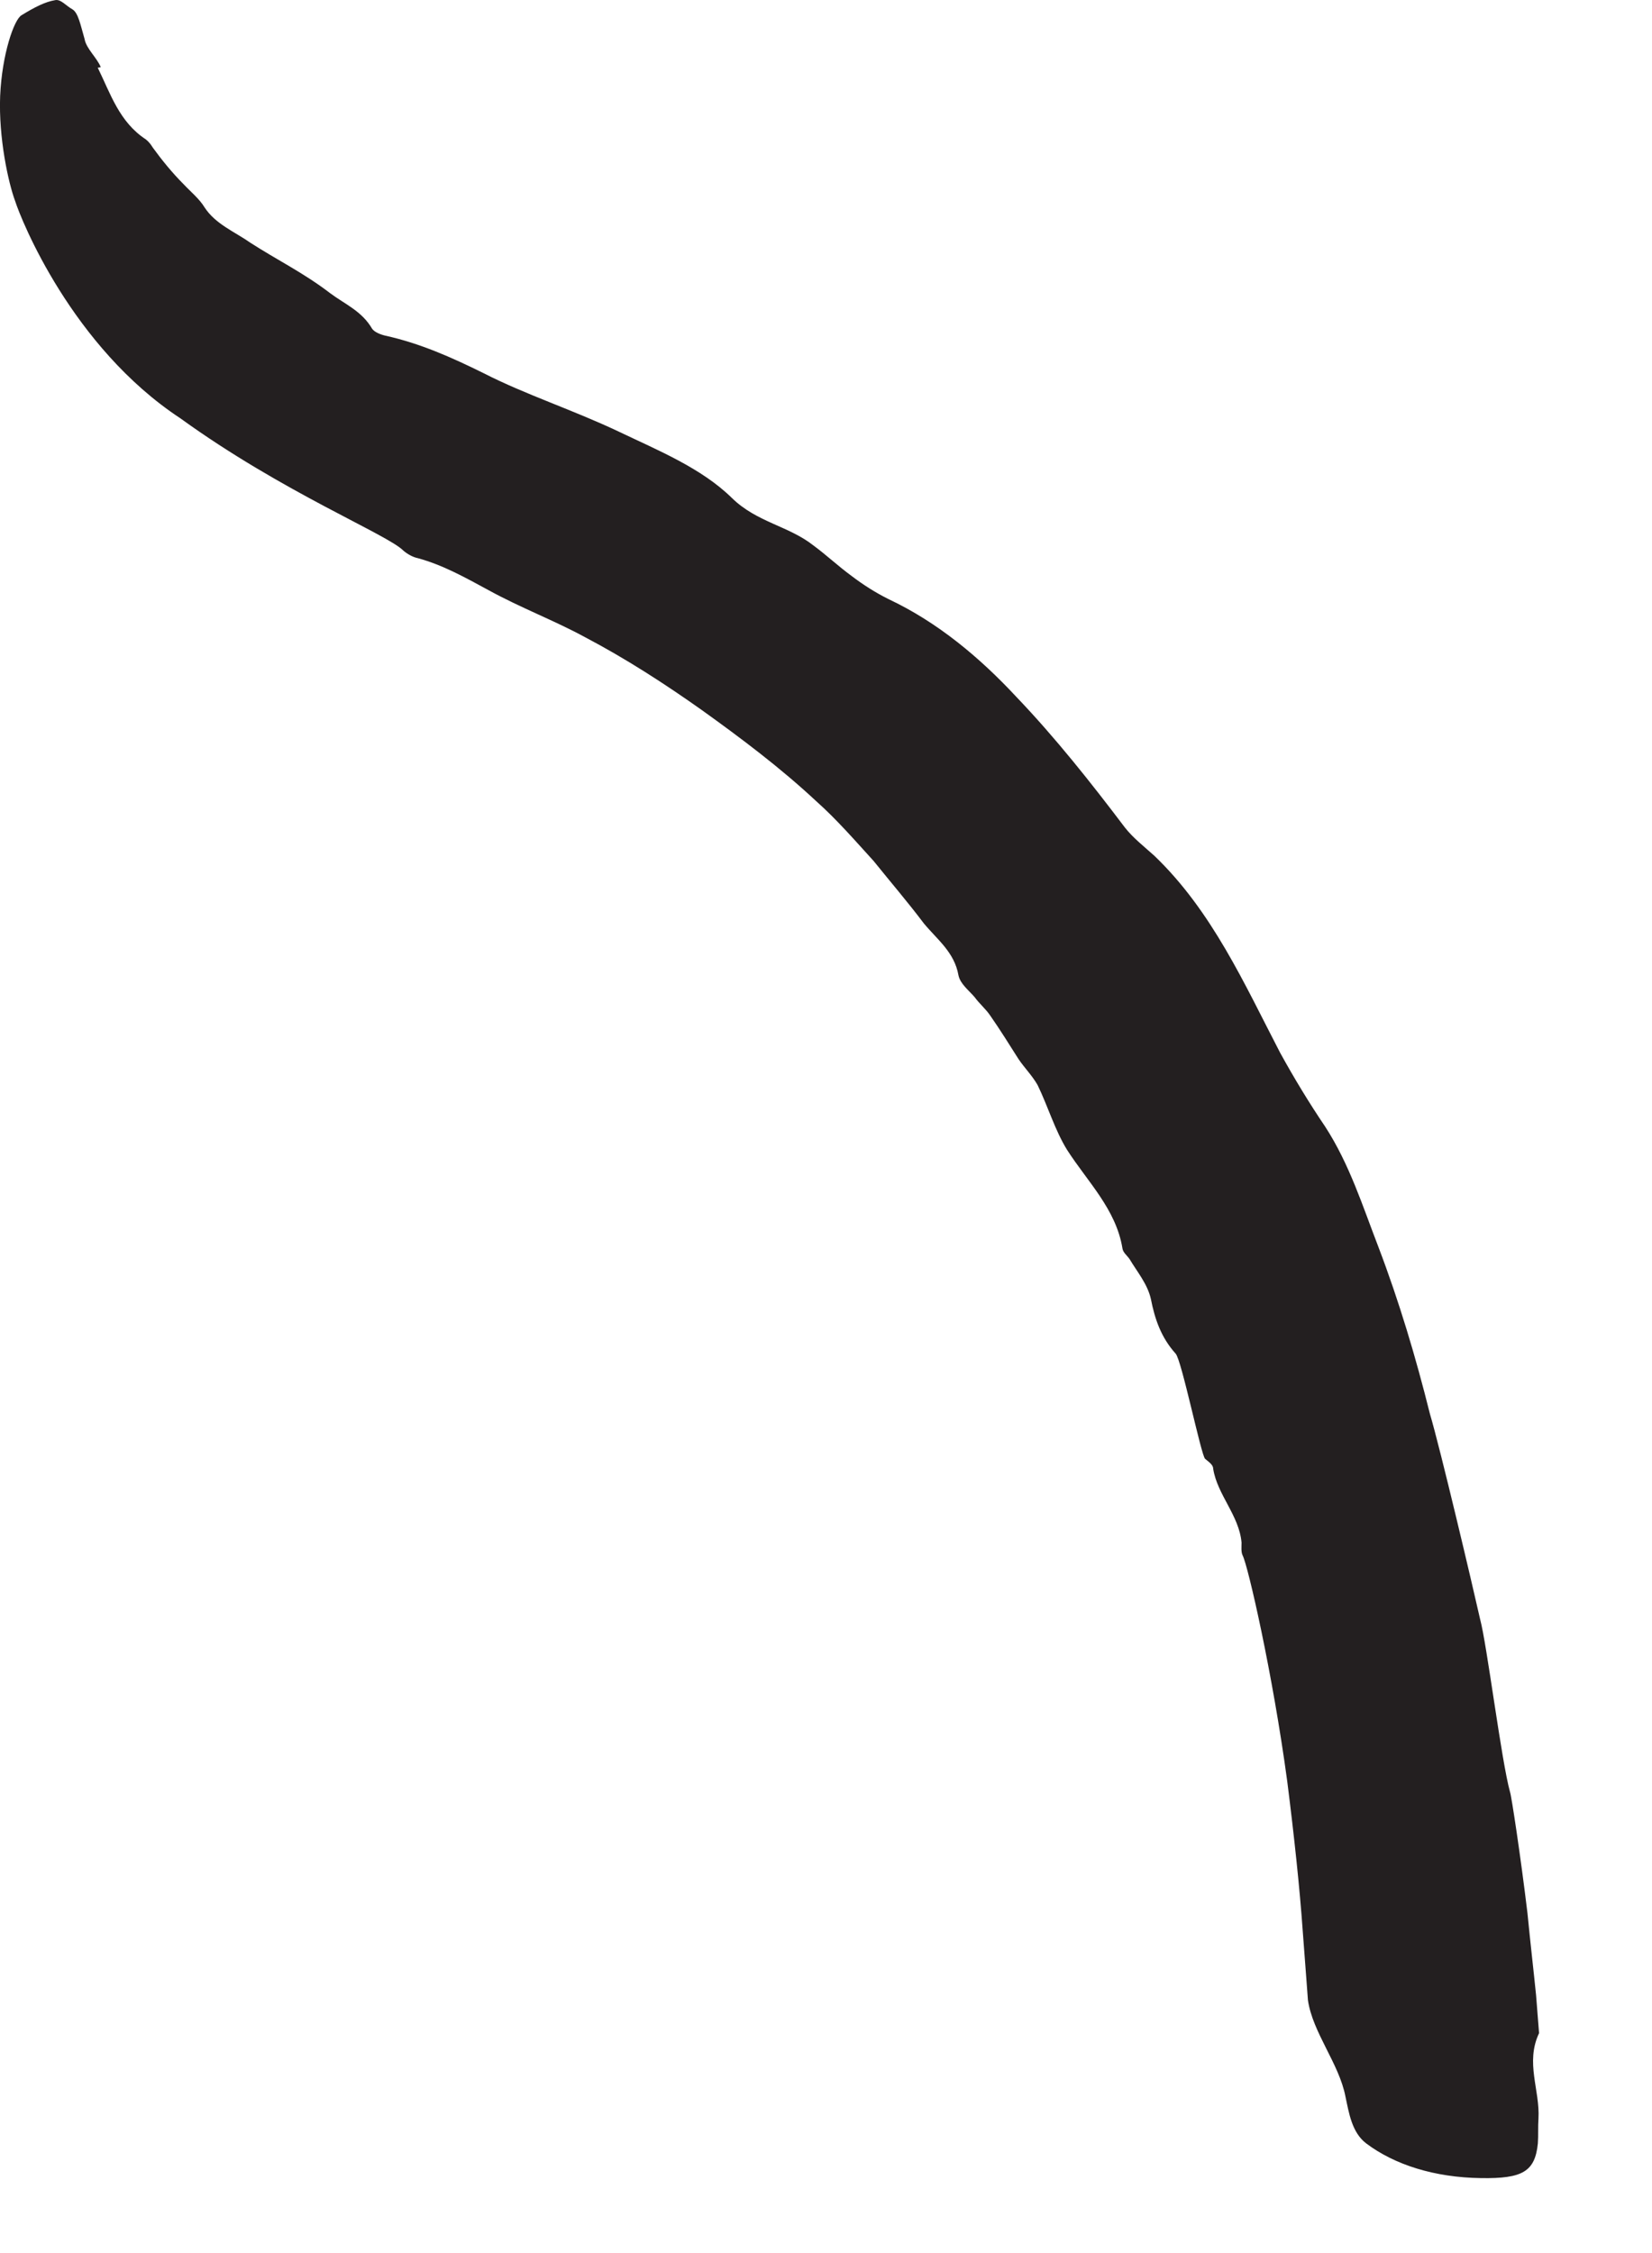 <?xml version="1.0" encoding="utf-8"?>
<svg xmlns="http://www.w3.org/2000/svg" fill="none" height="100%" overflow="visible" preserveAspectRatio="none" style="display: block;" viewBox="0 0 11 15" width="100%">
<path d="M0.651 0.451C0.736 0.624 0.794 0.812 0.971 0.928C0.99 0.943 1.005 0.962 1.017 0.982C1.078 1.066 1.147 1.151 1.224 1.228C1.271 1.278 1.328 1.324 1.363 1.382C1.436 1.493 1.563 1.543 1.667 1.616C1.84 1.728 2.021 1.816 2.197 1.951C2.294 2.024 2.409 2.07 2.478 2.189C2.494 2.212 2.536 2.228 2.567 2.235C2.794 2.285 3.005 2.378 3.221 2.485C3.501 2.628 3.813 2.728 4.121 2.874C4.378 2.997 4.671 3.116 4.874 3.316C5.04 3.478 5.251 3.501 5.417 3.632C5.505 3.697 5.582 3.77 5.671 3.835C5.747 3.893 5.832 3.947 5.917 3.989C6.244 4.143 6.524 4.378 6.767 4.639C7.028 4.912 7.263 5.209 7.49 5.509C7.544 5.578 7.617 5.635 7.686 5.697C8.071 6.066 8.286 6.551 8.524 7.009C8.617 7.178 8.717 7.343 8.824 7.501C8.986 7.751 9.074 8.032 9.178 8.301C9.317 8.666 9.428 9.039 9.521 9.412C9.59 9.643 9.805 10.555 9.855 10.778C9.901 10.947 9.997 11.724 10.055 11.932C10.063 11.951 10.124 12.347 10.171 12.739C10.19 12.935 10.213 13.132 10.228 13.282C10.24 13.432 10.248 13.536 10.248 13.536C10.155 13.732 10.255 13.916 10.244 14.105C10.24 14.159 10.244 14.216 10.24 14.27C10.221 14.459 10.136 14.505 9.863 14.501C9.551 14.497 9.286 14.412 9.097 14.27C9.001 14.197 8.982 14.066 8.959 13.959C8.917 13.739 8.74 13.532 8.709 13.316C8.709 13.305 8.694 13.124 8.674 12.851C8.655 12.578 8.617 12.22 8.571 11.858C8.474 11.139 8.309 10.42 8.274 10.355C8.263 10.332 8.267 10.297 8.267 10.27C8.251 10.089 8.105 9.951 8.078 9.778C8.078 9.751 8.047 9.732 8.024 9.712C7.997 9.685 7.867 9.051 7.828 9.012C7.732 8.905 7.69 8.785 7.663 8.647C7.64 8.547 7.571 8.466 7.521 8.382C7.505 8.359 7.478 8.339 7.474 8.312C7.432 8.051 7.24 7.866 7.105 7.655C7.024 7.524 6.978 7.366 6.909 7.224C6.874 7.162 6.821 7.109 6.782 7.051C6.721 6.955 6.659 6.855 6.594 6.762C6.563 6.716 6.521 6.682 6.49 6.639C6.451 6.593 6.394 6.551 6.382 6.493C6.355 6.339 6.24 6.255 6.151 6.147C6.044 6.005 5.928 5.87 5.817 5.732C5.694 5.597 5.571 5.455 5.436 5.335C5.197 5.112 4.936 4.916 4.674 4.728C4.424 4.551 4.167 4.385 3.897 4.243C3.694 4.132 3.467 4.047 3.251 3.928C3.101 3.847 2.951 3.762 2.782 3.716C2.748 3.709 2.713 3.689 2.686 3.666C2.582 3.559 1.882 3.278 1.201 2.785C0.478 2.309 0.14 1.462 0.101 1.339C0.055 1.216 -0.01 0.916 0.001 0.639C0.013 0.362 0.094 0.128 0.144 0.101C0.232 0.047 0.301 0.012 0.367 0.001C0.405 -0.007 0.44 0.039 0.482 0.062C0.521 0.085 0.536 0.166 0.563 0.259C0.574 0.324 0.644 0.382 0.671 0.447L0.651 0.451Z" fill="#231F20" id="Vector"/>
</svg>
